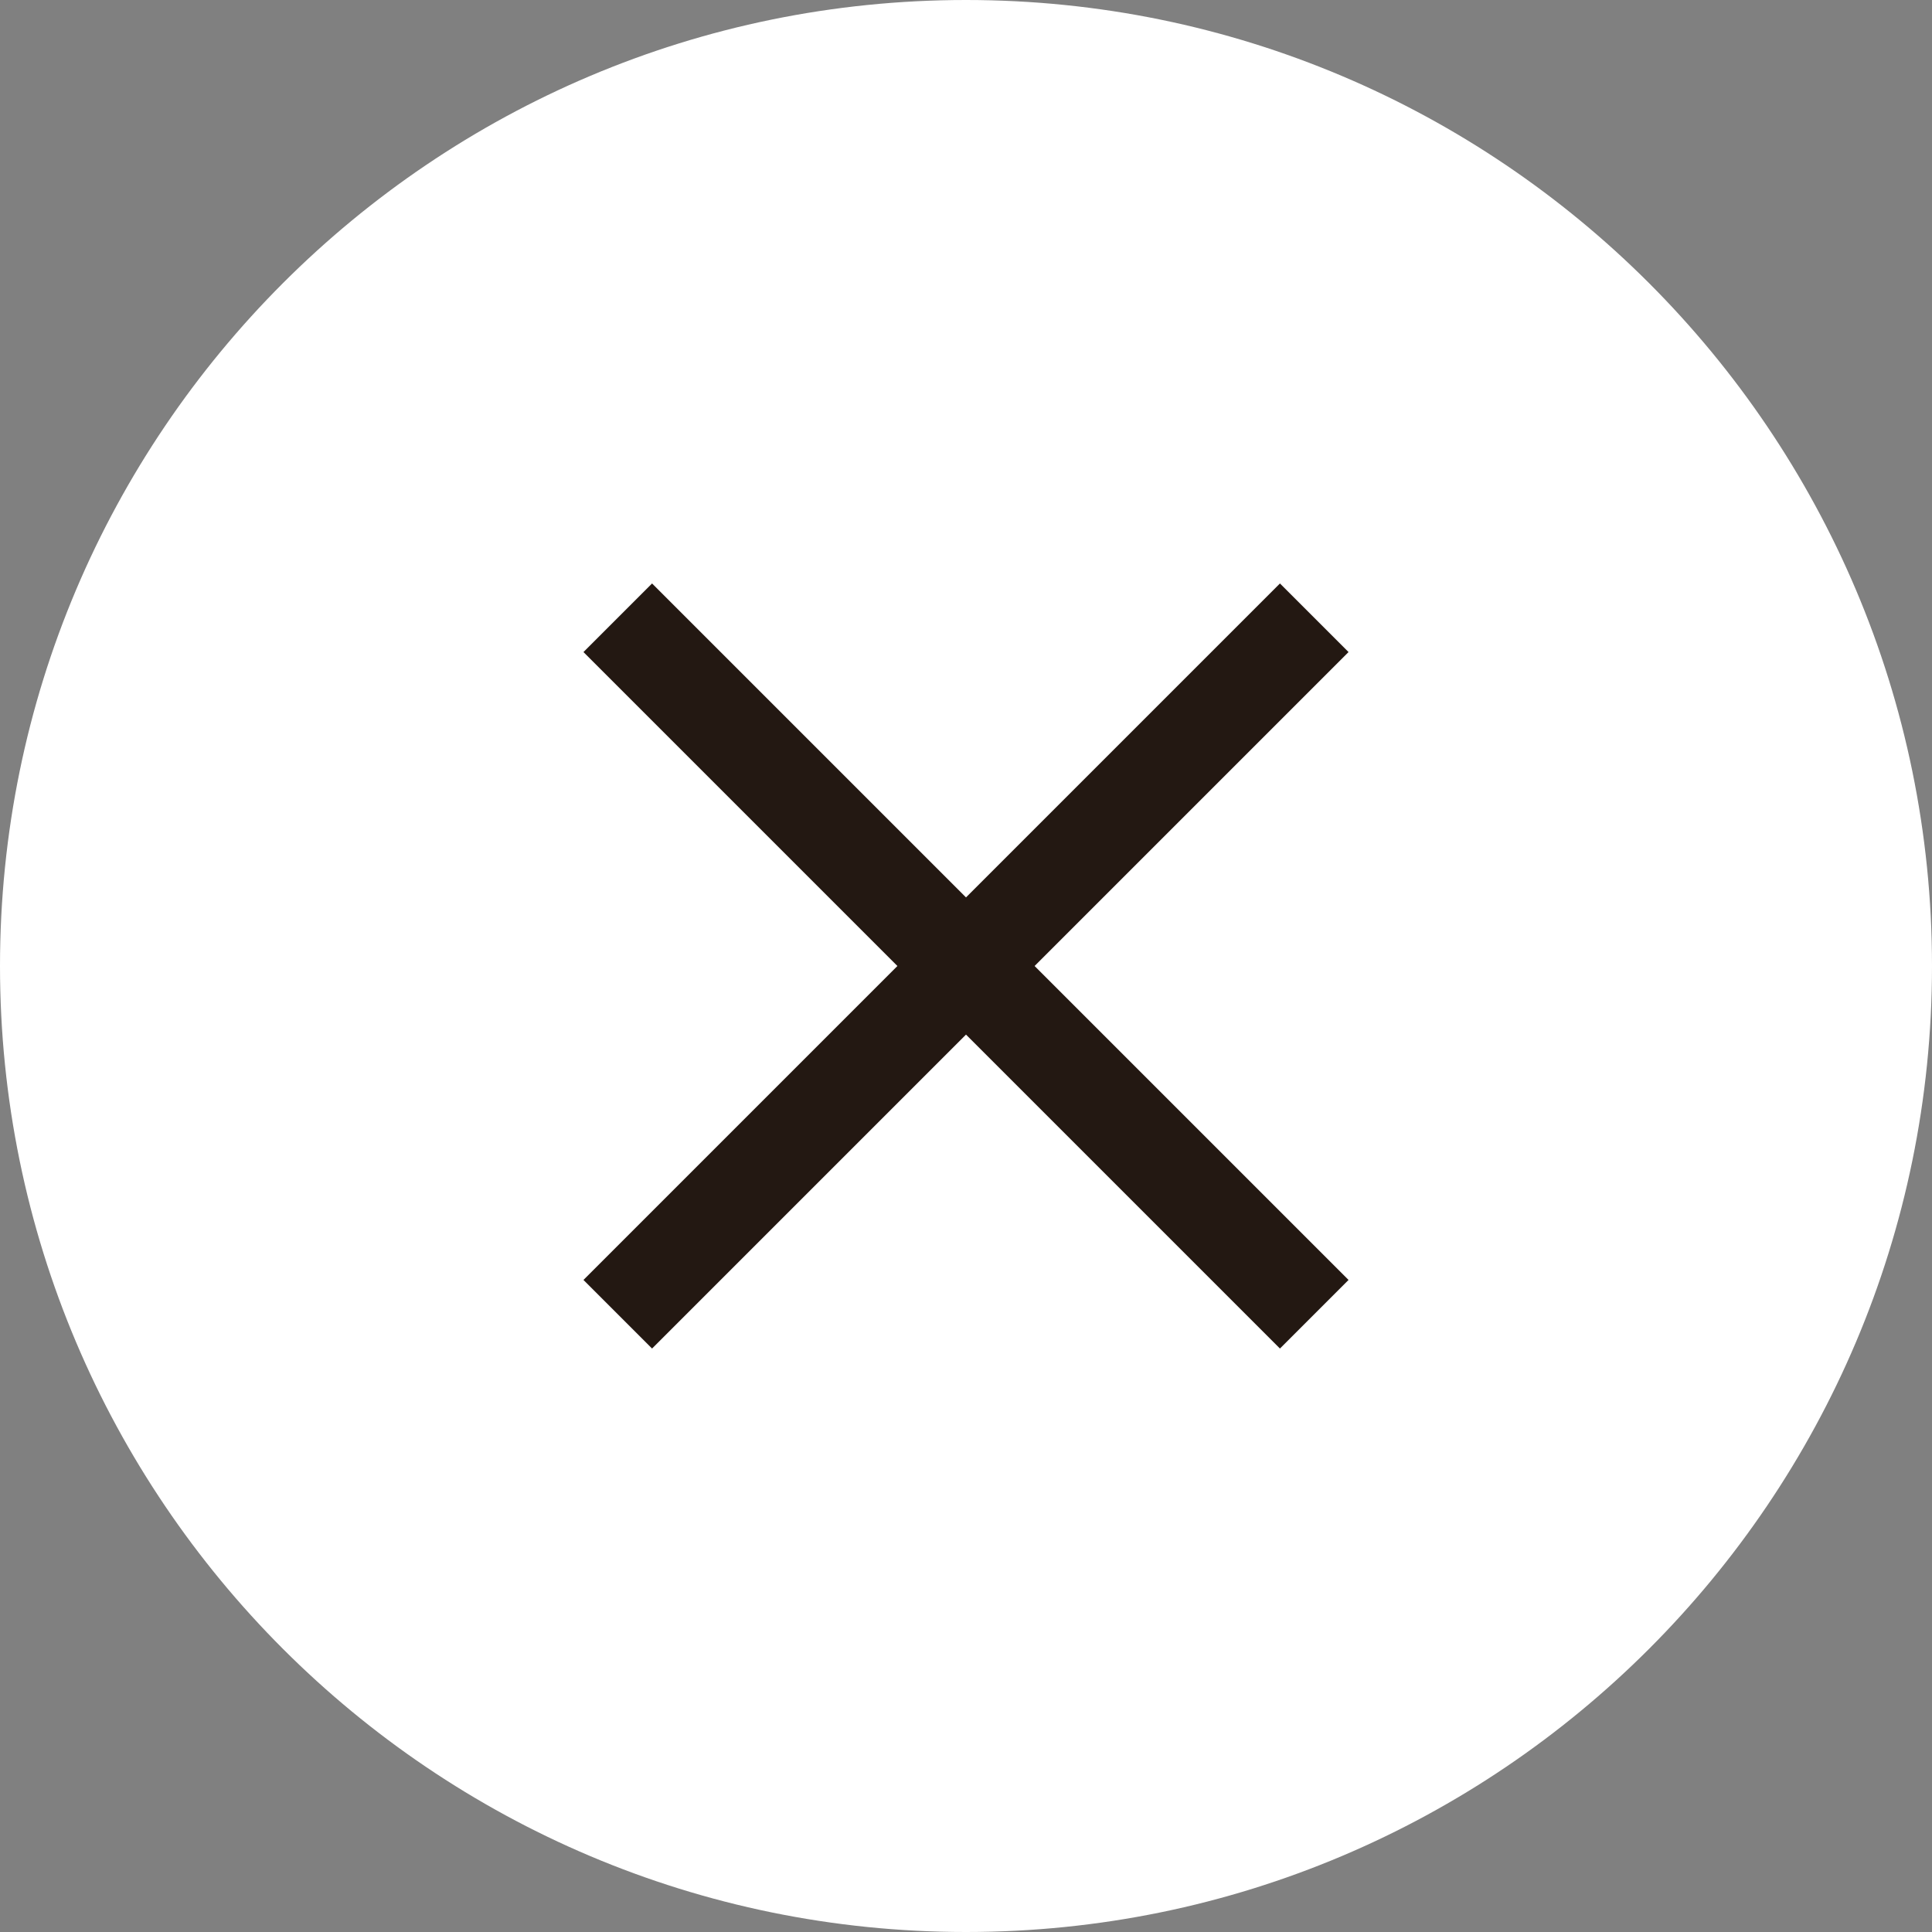<?xml version="1.0" encoding="UTF-8"?><svg id="_レイヤー_2" xmlns="http://www.w3.org/2000/svg" viewBox="0 0 20 20"><rect x="0" y="0" width="20" height="20" fill="#808080" stroke="none"/><g id="_レイヤー_1-2"><path d="M10,0h0C4.48,0,0,4.48,0,10s4.48,10,10,10h0c5.52,0,10-4.48,10-10S15.52,0,10,0Z" style="fill:#fff;"/><polygon points="13.96 6.75 13.25 6.04 10 9.29 6.75 6.04 6.04 6.75 9.29 10 6.04 13.25 6.75 13.96 10 10.71 13.25 13.96 13.96 13.25 10.71 10 13.96 6.75" style="fill:#231812;"/></g></svg>